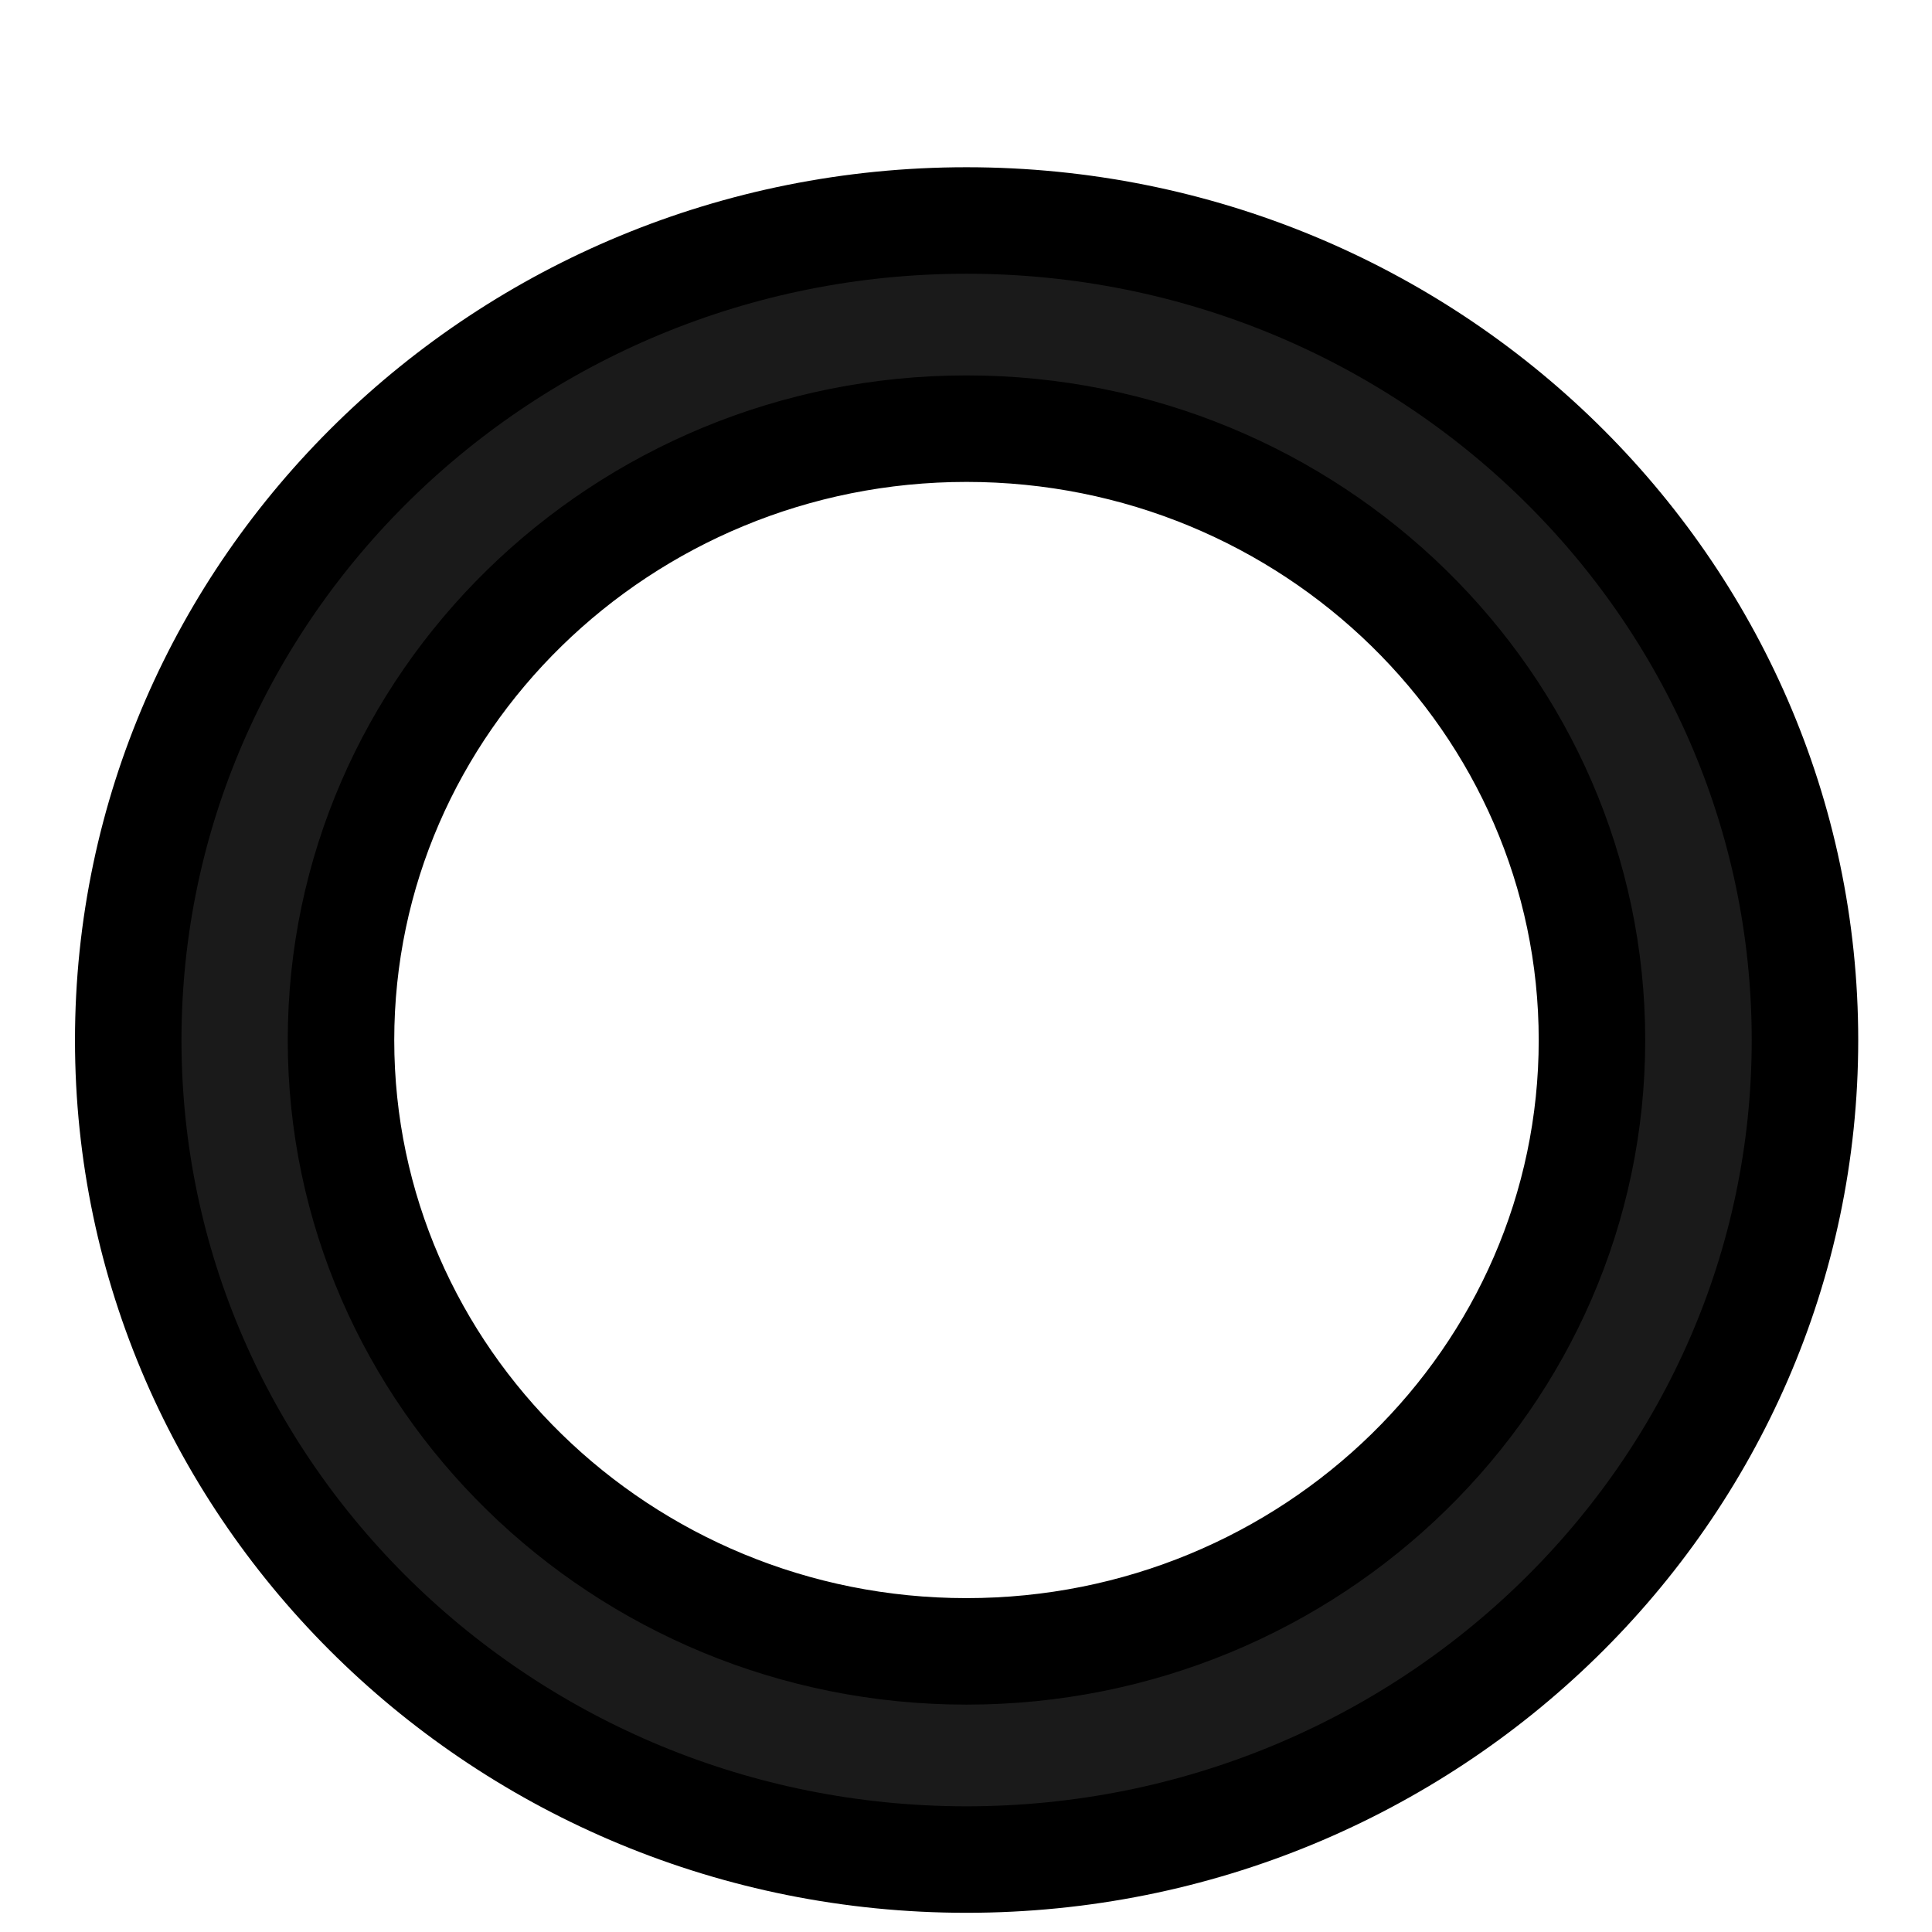 <svg width="8" height="8" viewBox="0 0 8 8" fill="none" xmlns="http://www.w3.org/2000/svg">
<path d="M4.002 0.913C2.088 0.913 0.531 2.435 0.531 4.307C0.531 6.178 2.088 7.7 4.002 7.7C5.917 7.7 7.474 6.178 7.474 4.307C7.474 2.435 5.917 0.913 4.002 0.913ZM4.002 6.838C2.574 6.838 1.412 5.703 1.412 4.307C1.412 2.911 2.574 1.775 4.002 1.775C5.431 1.775 6.592 2.911 6.592 4.307C6.592 5.703 5.431 6.838 4.002 6.838Z" fill="#1A1A1A" stroke="black" stroke-width="0.441" stroke-miterlimit="10"/>
</svg>
